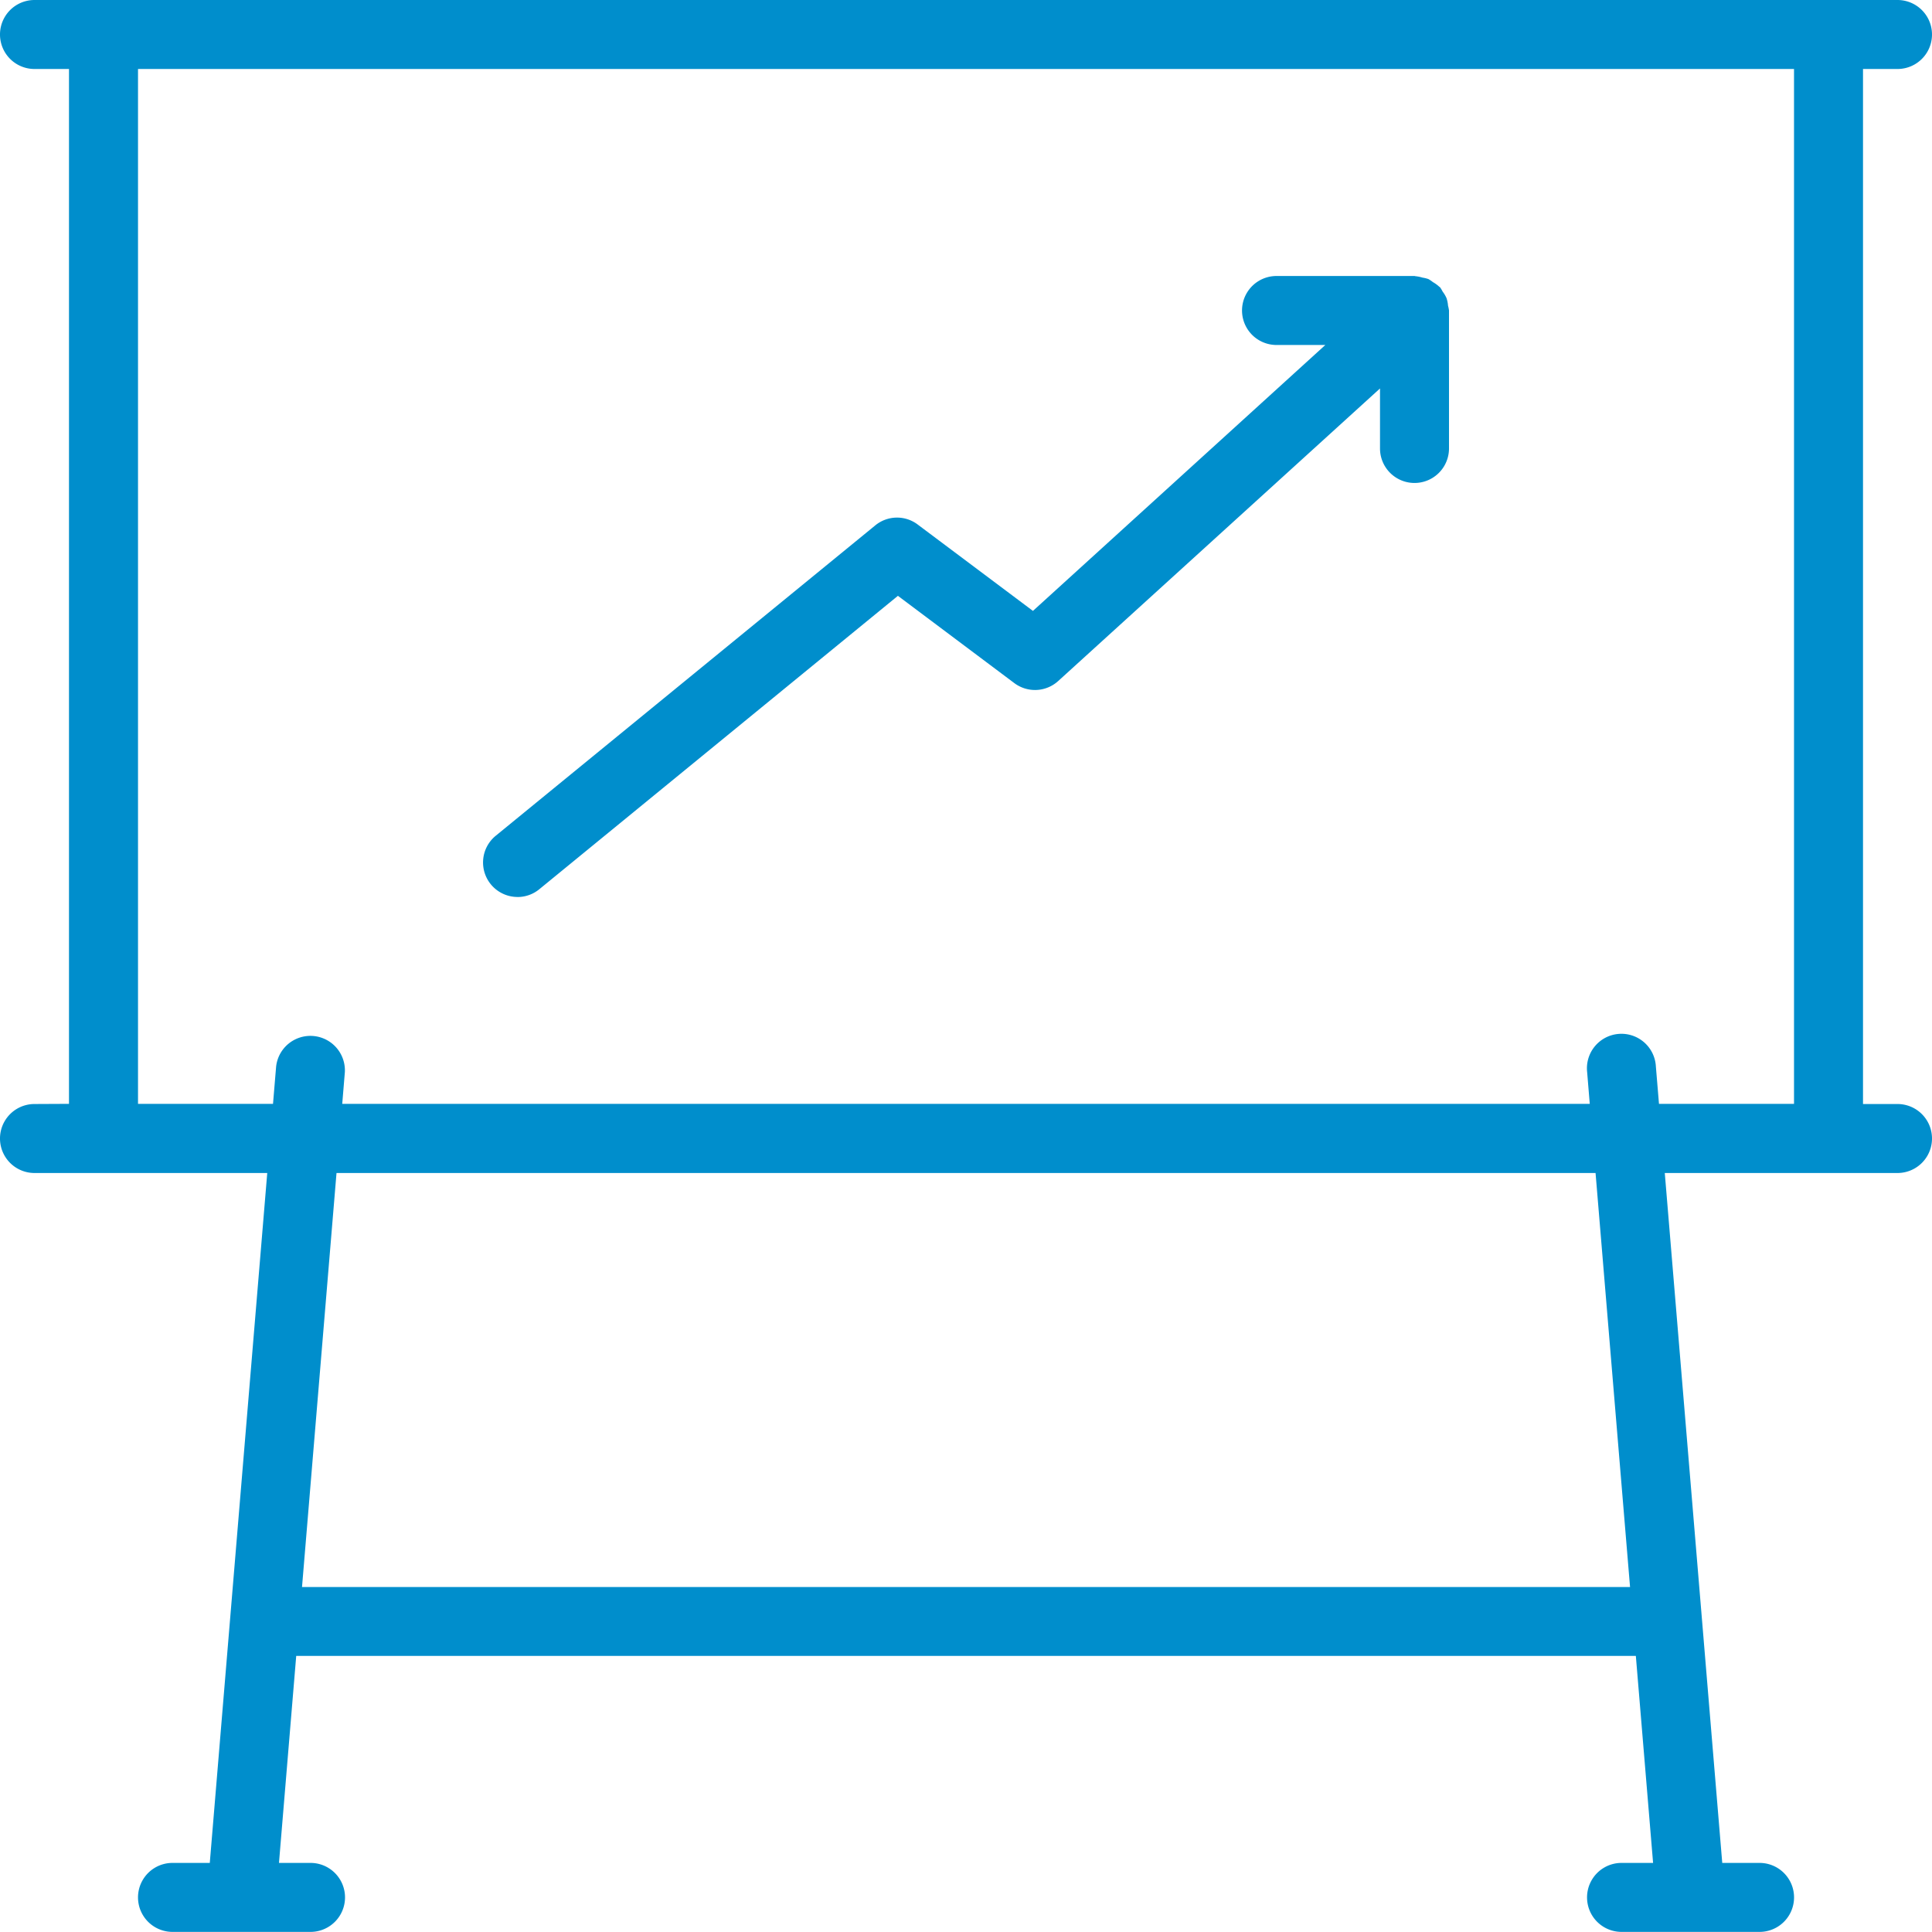 <svg xmlns="http://www.w3.org/2000/svg" width="57.688" height="57.688" viewBox="0 0 57.688 57.688">
  <g id="_395cc4d97742a4e3d464f3d774fa607a" data-name="395cc4d97742a4e3d464f3d774fa607a" transform="translate(-2 -2)">
    <path id="Path_989" data-name="Path 989" d="M3.03,34.965a1.03,1.03,0,0,0,0,2.06H9.98l-1.716,20.6H7.151a1.03,1.03,0,0,0,0,2.06h4.121a1.03,1.03,0,1,0,0-2.06H10.33l.515-6.181h40l.515,6.181h-.942a1.03,1.03,0,1,0,0,2.06h4.121a1.03,1.03,0,1,0,0-2.06H53.425l-1.716-20.6h6.949a1.03,1.03,0,0,0,0-2.06h-1.03V4.06h1.03a1.03,1.03,0,0,0,0-2.06H3.03a1.03,1.03,0,1,0,0,2.06H4.06v30.9Zm7.988,14.422,1.03-12.362H49.642l1.03,12.362ZM55.568,4.06v30.9H51.536l-.093-1.117a1.03,1.03,0,1,0-2.052.171l.078.946H12.219l.078-.944a1.03,1.03,0,0,0-2.052-.171l-.093,1.115H6.121V4.06Z" transform="translate(0 0)" fill="#008ecc"/>
    <path id="Path_990" data-name="Path 990" d="M10.03,24.543a1.022,1.022,0,0,0,.651-.233l10.707-8.76,3.476,2.606a1.03,1.03,0,0,0,1.31-.062l9.609-8.736v1.792a1.03,1.03,0,1,0,2.06,0V7.03a1.117,1.117,0,0,0-.029-.144.925.925,0,0,0-.045-.225.925.925,0,0,0-.115-.194,1.033,1.033,0,0,0-.078-.13l-.021-.014a1,1,0,0,0-.192-.14,1.093,1.093,0,0,0-.134-.091.989.989,0,0,0-.175-.043,1.1,1.1,0,0,0-.214-.043c-.01,0-.016-.006-.027-.006H32.693a1.03,1.03,0,0,0,0,2.06H34.15L25.42,16l-3.441-2.579a1.024,1.024,0,0,0-1.269.027L9.378,22.715a1.03,1.03,0,0,0,.651,1.827Z" transform="translate(7.423 4.241)" fill="#008ecc"/>
  </g>
</svg>
